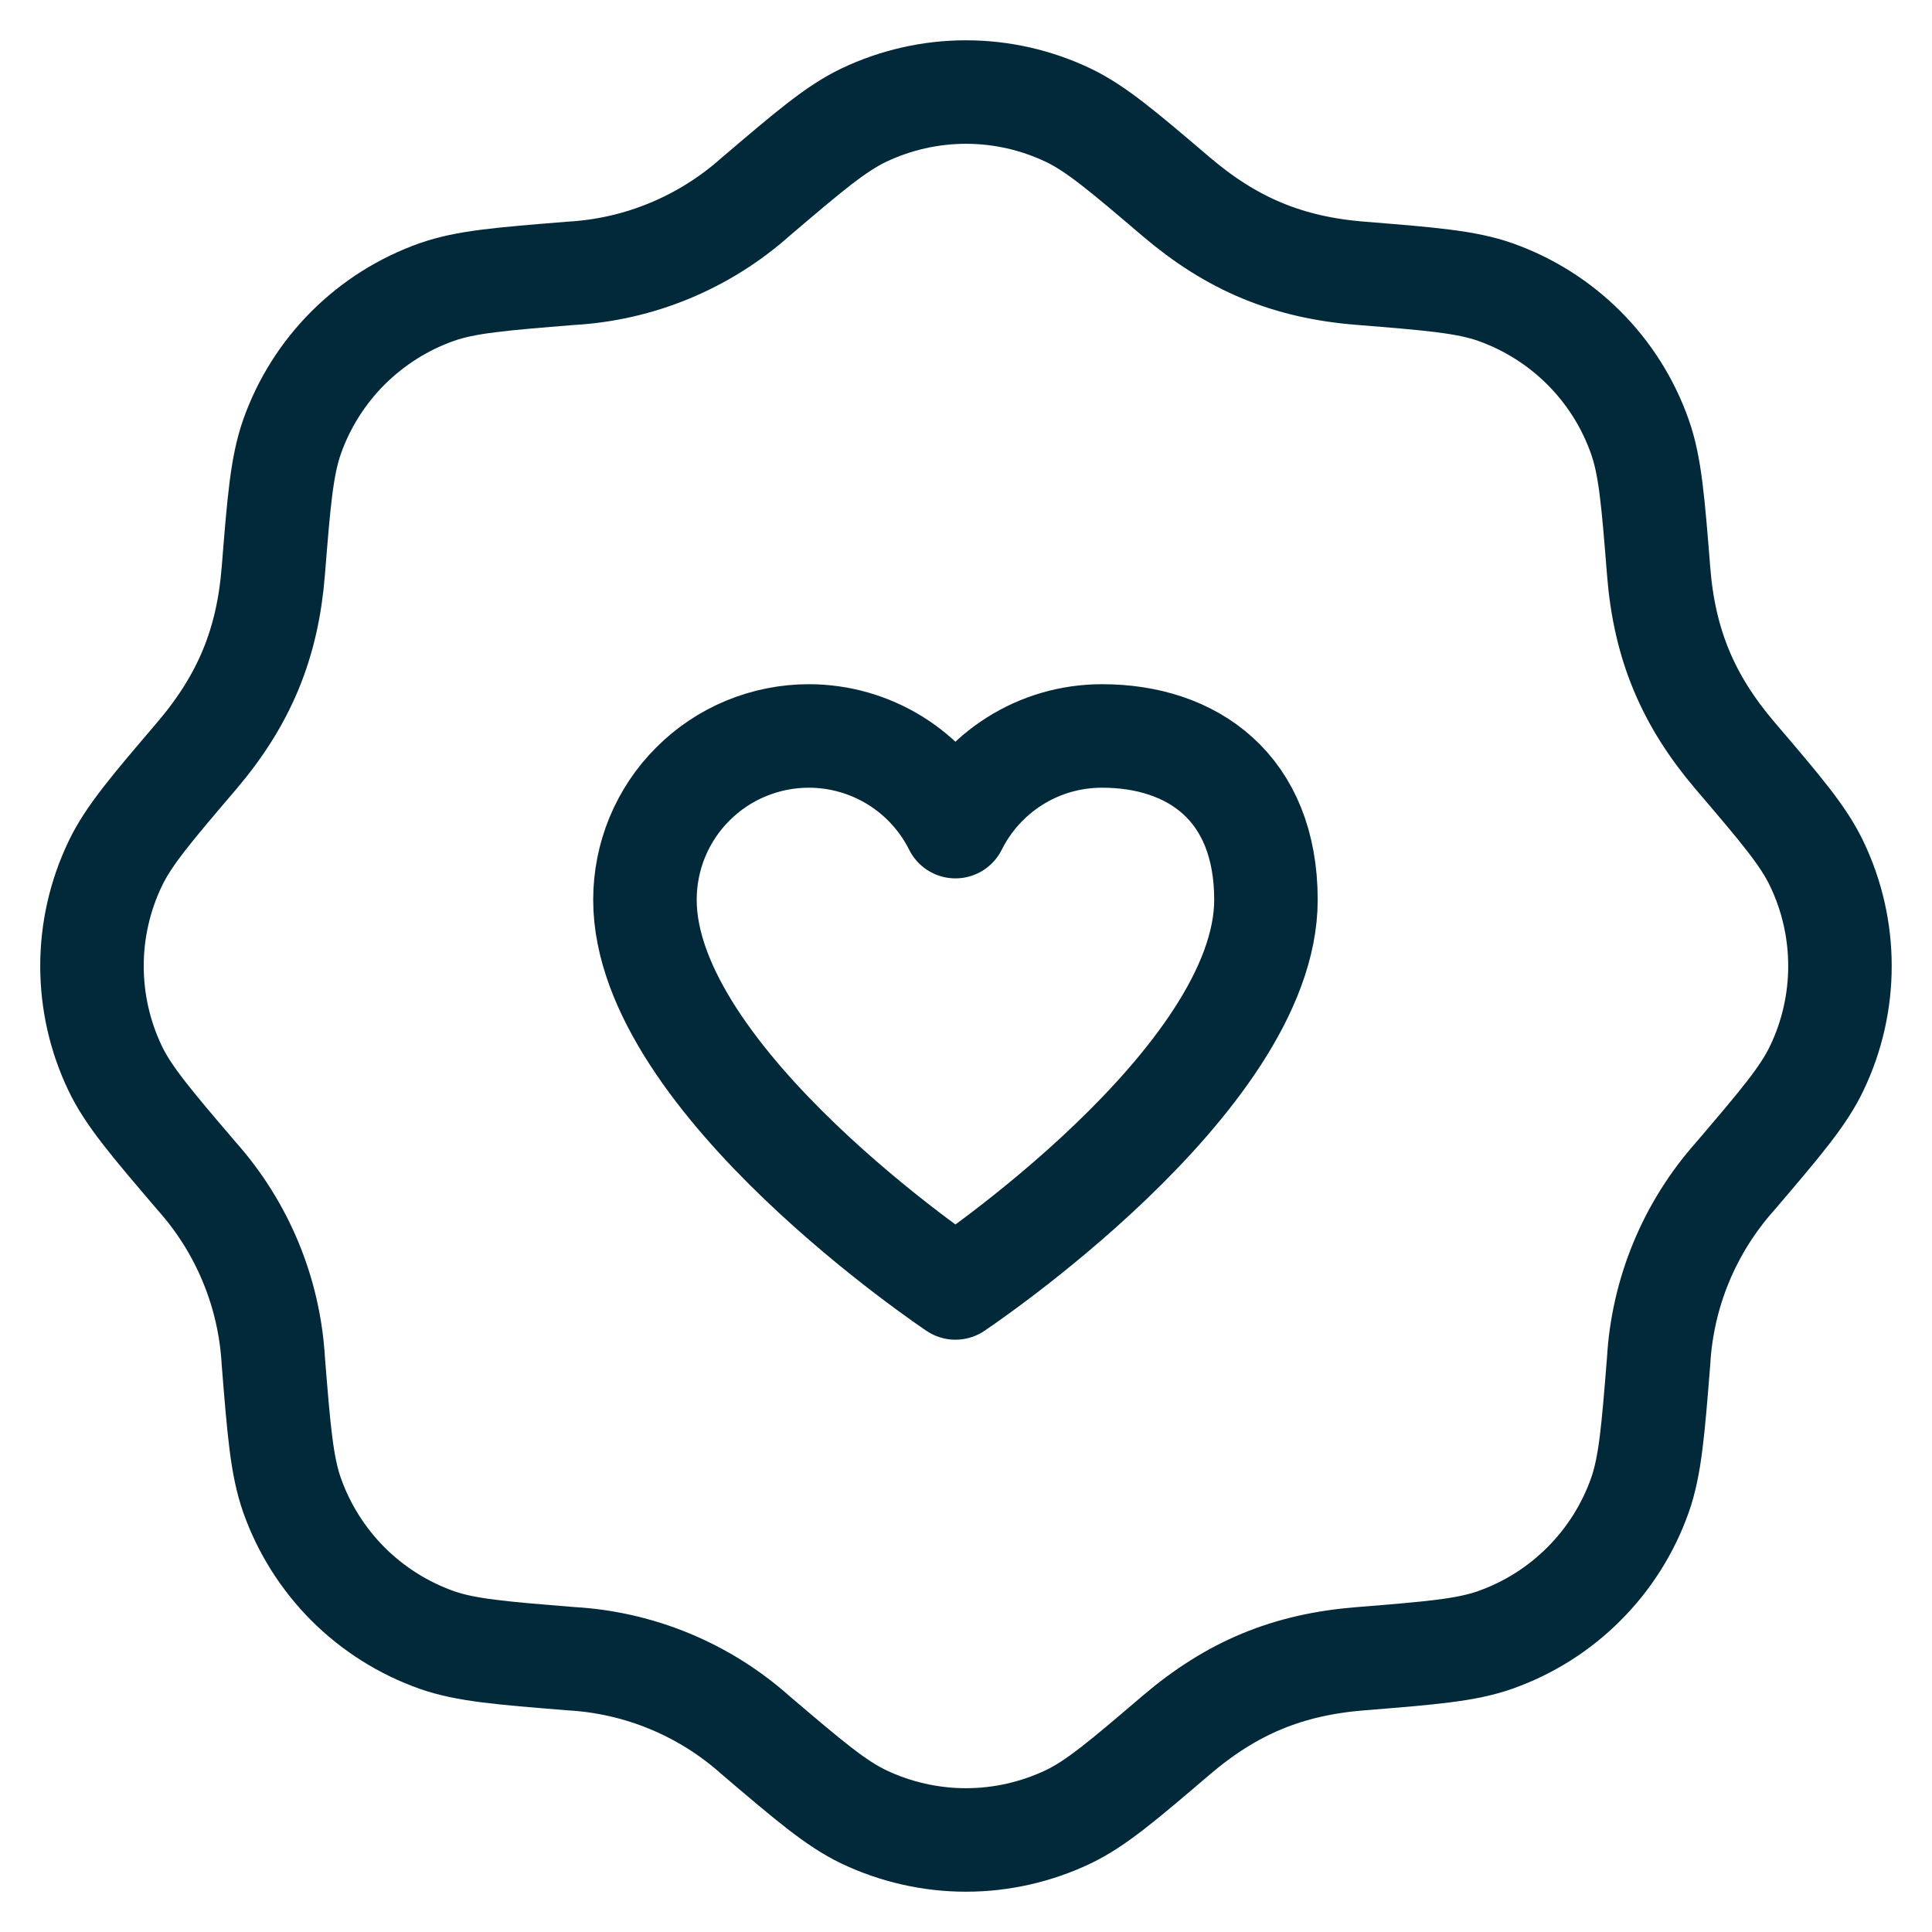 <svg width="28" height="28" viewBox="0 0 28 28" fill="none" xmlns="http://www.w3.org/2000/svg">
<path d="M10.95 2.853C11.725 2.193 12.113 1.863 12.518 1.669C12.981 1.449 13.487 1.334 14 1.334C14.512 1.334 15.018 1.449 15.481 1.669C15.886 1.863 16.274 2.193 17.049 2.853C17.848 3.533 18.658 3.877 19.725 3.961C20.74 4.043 21.248 4.084 21.672 4.233C22.65 4.58 23.421 5.349 23.766 6.329C23.916 6.752 23.957 7.26 24.038 8.276C24.122 9.343 24.465 10.152 25.145 10.951C25.806 11.725 26.137 12.113 26.33 12.519C26.778 13.456 26.778 14.545 26.33 15.481C26.137 15.887 25.806 16.275 25.146 17.049C24.485 17.791 24.095 18.734 24.038 19.725C23.957 20.74 23.916 21.248 23.766 21.672C23.595 22.155 23.318 22.594 22.955 22.956C22.593 23.319 22.154 23.596 21.67 23.767C21.248 23.916 20.74 23.957 19.724 24.039C18.657 24.123 17.848 24.465 17.049 25.145C16.274 25.807 15.886 26.137 15.481 26.331C15.018 26.551 14.512 26.666 14 26.666C13.487 26.666 12.981 26.551 12.518 26.331C12.113 26.137 11.725 25.807 10.95 25.147C10.209 24.486 9.266 24.095 8.274 24.039C7.26 23.957 6.752 23.916 6.328 23.767C5.844 23.595 5.405 23.318 5.043 22.956C4.681 22.593 4.404 22.154 4.233 21.671C4.084 21.248 4.042 20.74 3.961 19.724C3.904 18.733 3.514 17.791 2.854 17.049C2.193 16.275 1.862 15.887 1.668 15.481C1.447 15.018 1.333 14.512 1.333 14C1.333 13.487 1.448 12.981 1.669 12.519C1.862 12.113 2.193 11.725 2.853 10.951C3.546 10.136 3.878 9.32 3.961 8.275C4.042 7.26 4.084 6.752 4.233 6.328C4.404 5.845 4.681 5.406 5.044 5.043C5.407 4.681 5.846 4.404 6.329 4.233C6.752 4.084 7.26 4.043 8.276 3.961C9.266 3.905 10.209 3.513 10.95 2.853Z" stroke="#012939" stroke-width="1.5" stroke-linecap="round" stroke-linejoin="round"/>
<path d="M11.721 10.666C11.409 10.666 11.101 10.728 10.812 10.847C10.524 10.966 10.262 11.141 10.042 11.362C9.821 11.582 9.646 11.844 9.527 12.132C9.408 12.42 9.347 12.729 9.347 13.041C9.347 15.666 13.847 18.666 13.847 18.666C13.847 18.666 18.347 15.666 18.347 13.041C18.347 11.416 17.284 10.666 15.972 10.666C15.041 10.666 14.236 11.2 13.847 11.98C13.65 11.585 13.346 11.253 12.971 11.021C12.595 10.789 12.163 10.666 11.721 10.666Z" stroke="#012939" stroke-width="1.5" stroke-linecap="round" stroke-linejoin="round"/>
</svg>
